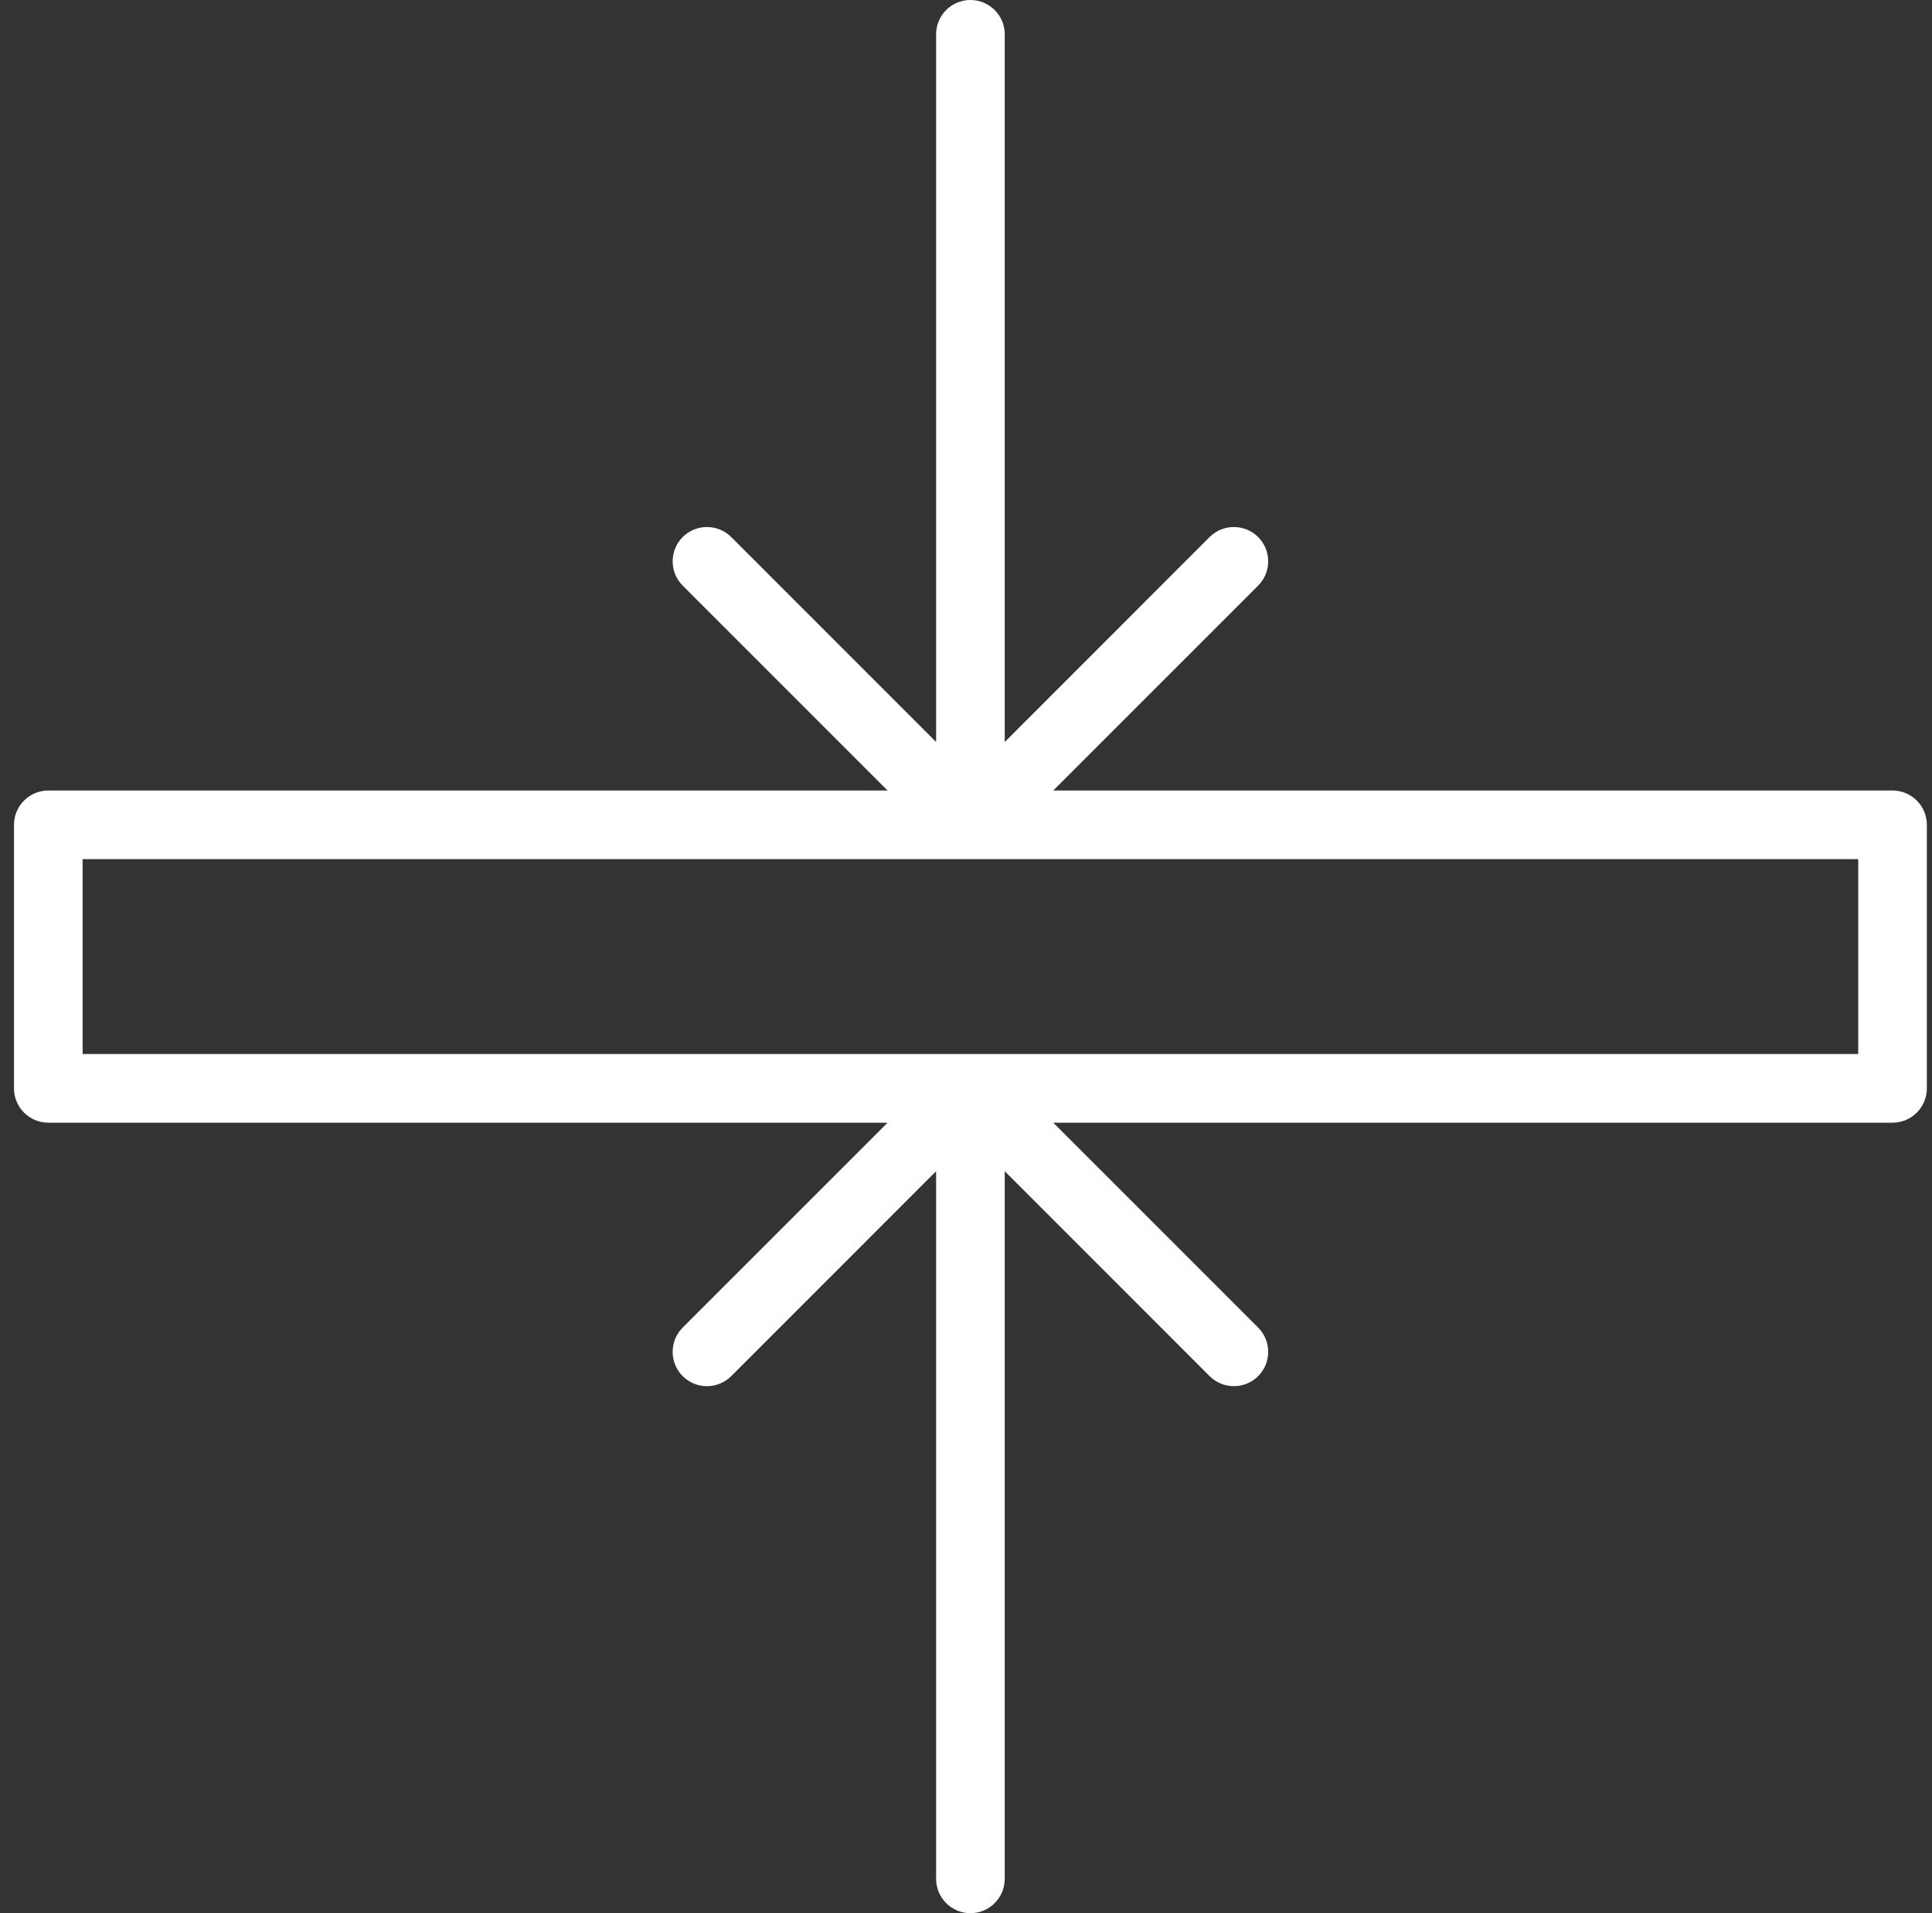 <svg width="101" height="100" viewBox="0 0 101 100" fill="none" xmlns="http://www.w3.org/2000/svg">
<rect x="0" y="0" width="101" height="100" fill="#333333" stroke="none"/>
<path fill-rule="evenodd" clip-rule="evenodd" d="M48.937 38.783V1.794C48.937 0.804 49.741 0 50.731 0C51.721 0 52.525 0.804 52.525 1.794V38.783L63.235 28.071C63.936 27.372 65.072 27.372 65.773 28.071C66.472 28.772 66.472 29.908 65.773 30.609L55.061 41.319H98.937C99.927 41.319 100.731 42.123 100.731 43.113V56.887C100.731 57.877 99.927 58.681 98.937 58.681H55.061L65.773 69.391C66.472 70.092 66.472 71.228 65.773 71.929C65.072 72.628 63.936 72.628 63.235 71.929L52.525 61.217V98.206C52.525 99.196 51.721 100 50.731 100C49.741 100 48.937 99.196 48.937 98.206V61.217L38.227 71.929C37.526 72.628 36.39 72.628 35.689 71.929C34.99 71.228 34.99 70.092 35.689 69.391L46.401 58.681H2.525C1.535 58.681 0.731 57.877 0.731 56.887V43.113C0.731 42.123 1.535 41.319 2.525 41.319H46.401L35.689 30.609C34.99 29.908 34.99 28.772 35.689 28.071C36.39 27.372 37.526 27.372 38.227 28.071L48.937 38.783ZM4.319 55.093H97.143V44.907H4.319V55.093Z" fill="white"/>
</svg>
